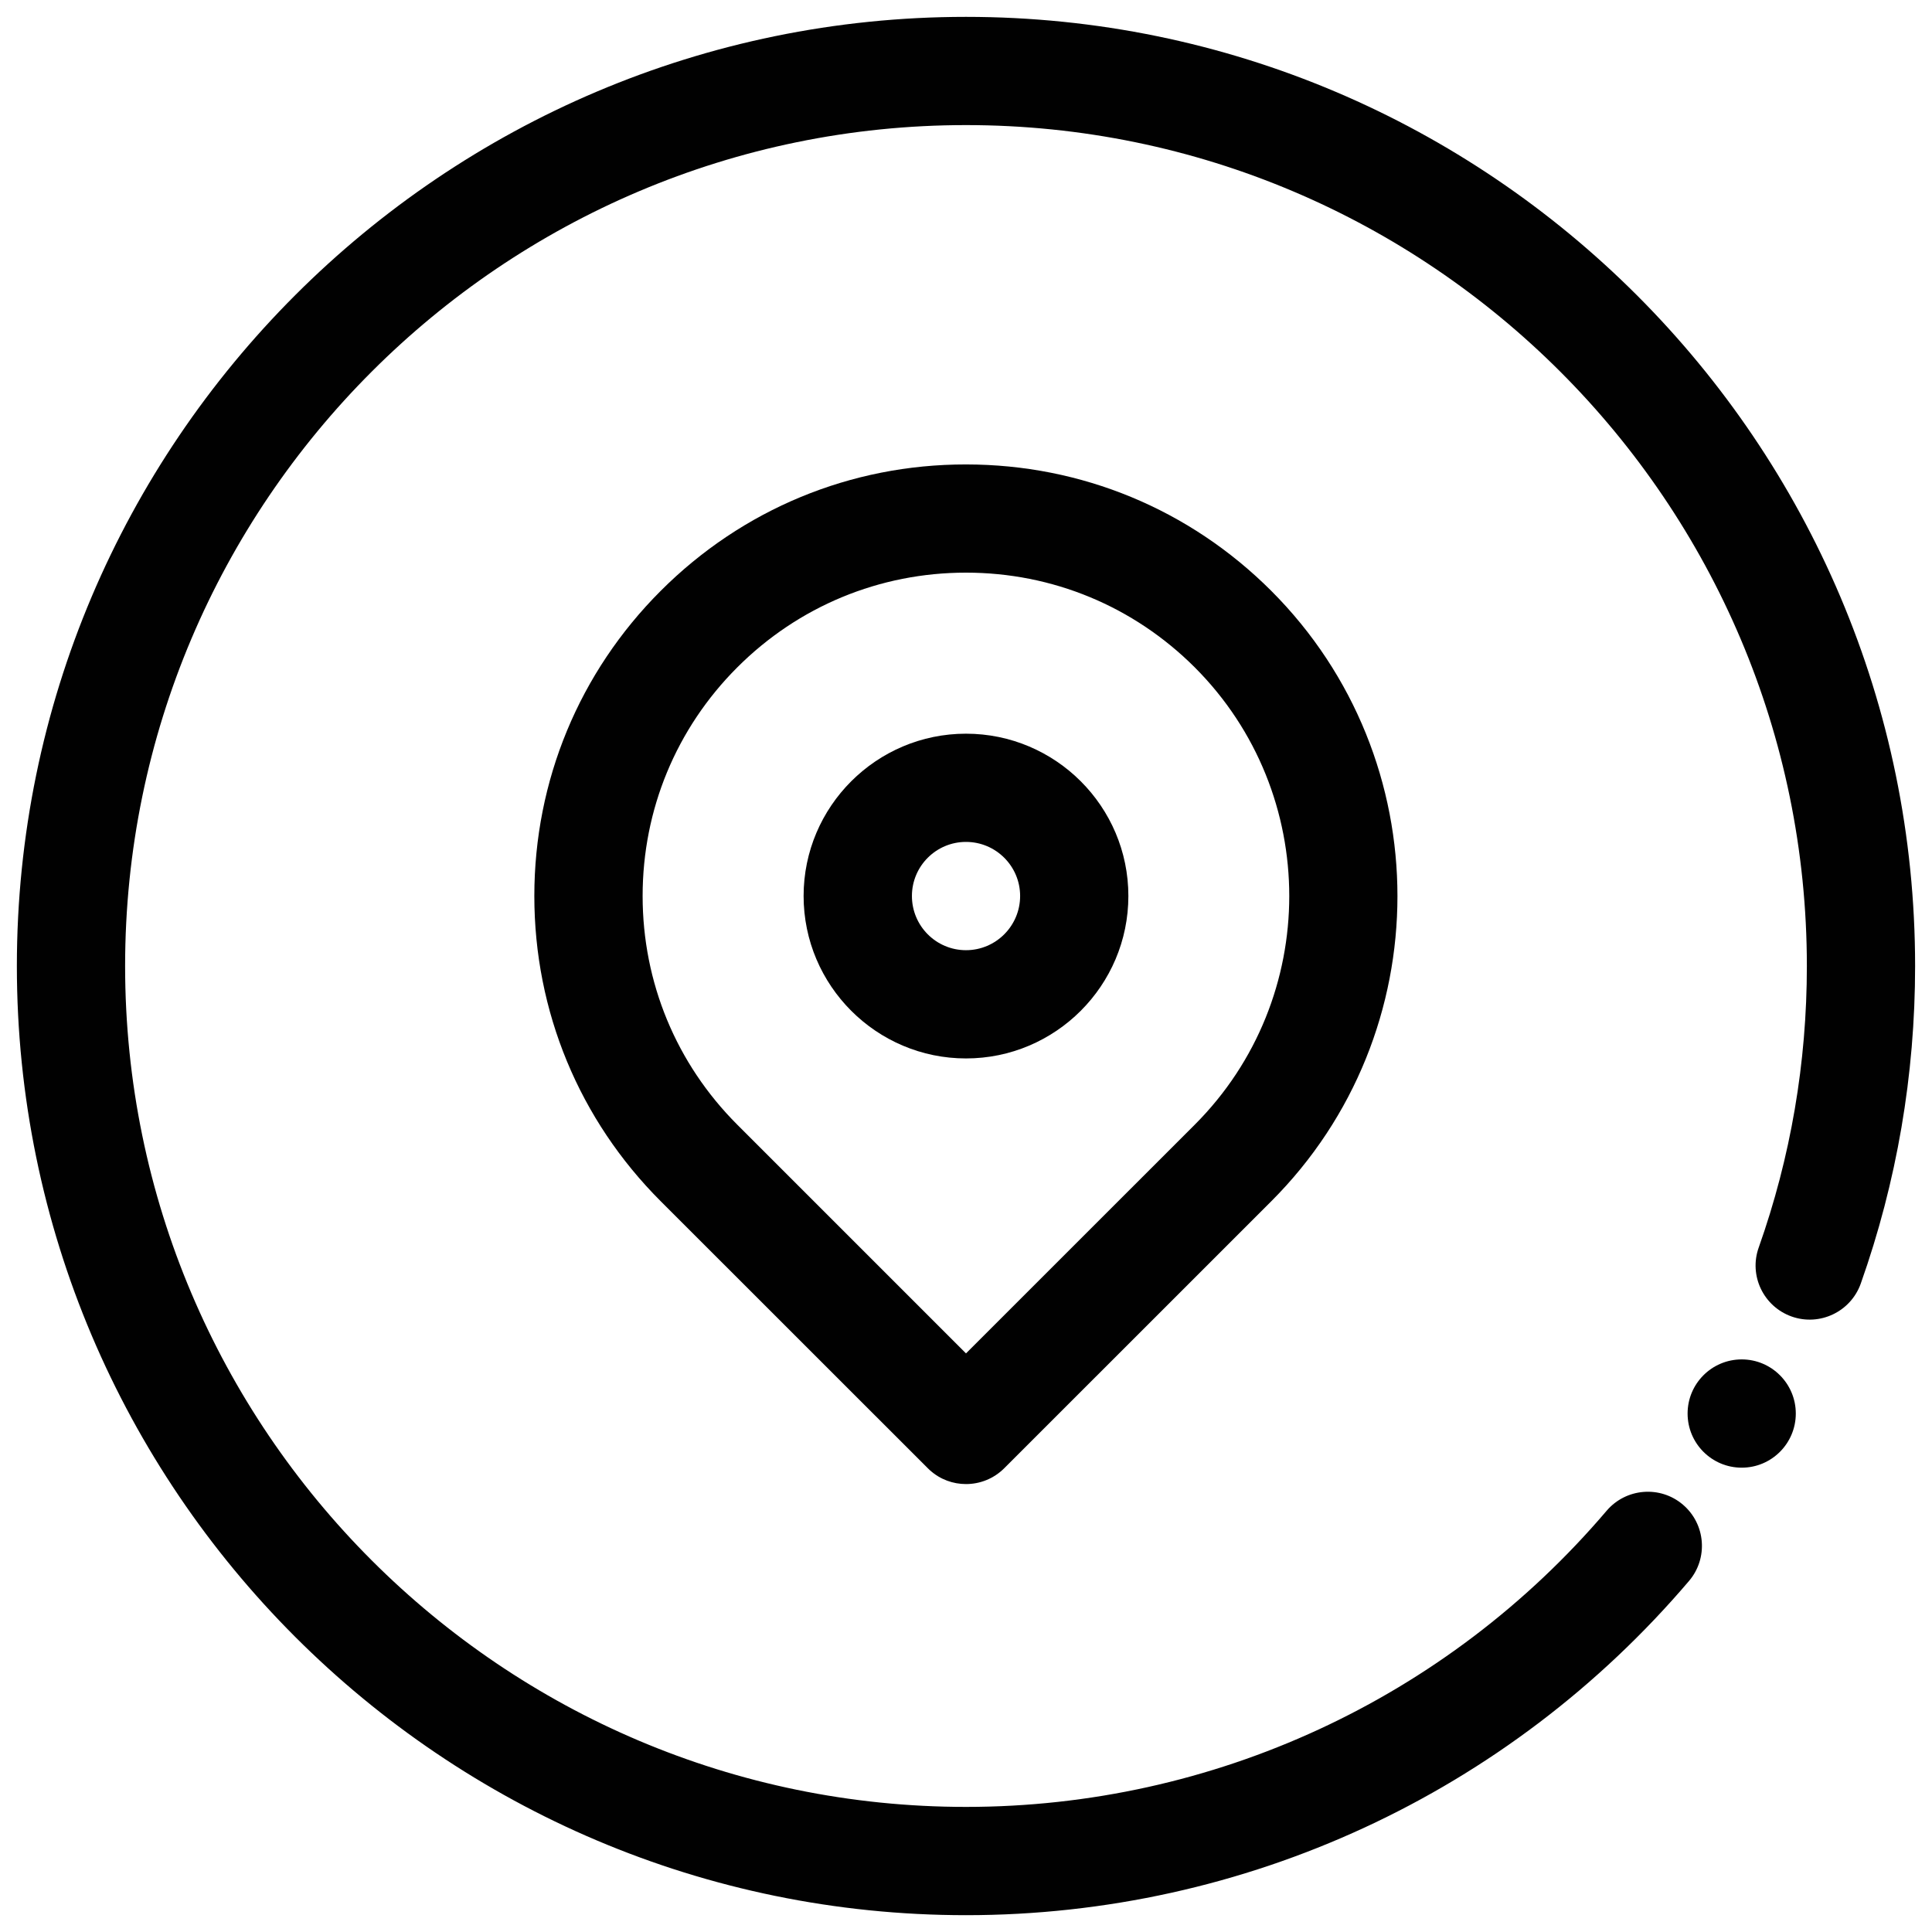 <?xml version="1.0" encoding="utf-8"?>
<!-- Generator: Adobe Illustrator 16.0.0, SVG Export Plug-In . SVG Version: 6.00 Build 0)  -->
<!DOCTYPE svg PUBLIC "-//W3C//DTD SVG 1.1//EN" "http://www.w3.org/Graphics/SVG/1.1/DTD/svg11.dtd">
<svg version="1.1" xmlns="http://www.w3.org/2000/svg" xmlns:xlink="http://www.w3.org/1999/xlink" x="0px" y="0px"
	 width="85.223px" height="85.226px" viewBox="0 0 85.223 85.226" enable-background="new 0 0 85.223 85.226" xml:space="preserve">
<g id="Layer_1" display="none">
	<g display="inline">
		<g>
			<path fill="#010101" d="M42.706,17.211c9.014,0,16.493,7.477,16.493,16.487c0,5.564-2.878,10.547-7.095,13.423
				c7.095,2.875,12.845,8.821,15.146,16.298c0.382,1.341-0.192,2.686-1.534,3.067c-1.342,0.385-2.686-0.192-3.068-1.534
				c-2.686-8.821-10.929-14.764-19.943-14.764c-9.203,0-17.447,5.943-20.129,14.764c-0.385,1.341-1.723,1.918-3.068,1.534
				c-1.344-0.382-1.918-1.726-1.534-3.067c2.301-7.477,8.054-13.423,15.146-16.298c-4.22-2.875-7.092-7.859-7.092-13.423
				C26.029,24.688,33.503,17.211,42.706,17.211z M42.706,22.198c-6.517,0-11.693,5.176-11.693,11.5
				c0,6.521,5.176,11.696,11.693,11.696c6.331,0,11.507-5.176,11.507-11.696C54.213,27.374,49.037,22.198,42.706,22.198z"/>
		</g>
		<g>
			<path fill="#010101" d="M42.611,0C19.118,0,0,19.116,0,42.614C0,66.11,19.118,85.226,42.611,85.226
				c12.515,0,24.343-5.469,32.461-15.005c0.87-1.02,0.746-2.554-0.276-3.424c-1.017-0.87-2.551-0.75-3.424,0.273
				c-7.192,8.45-17.676,13.296-28.761,13.296C21.795,80.365,4.86,63.43,4.86,42.614C4.86,21.795,21.795,4.86,42.611,4.86
				s37.751,16.936,37.751,37.754c0,4.337-0.727,8.588-2.159,12.633c-0.454,1.264,0.212,2.654,1.476,3.102
				c1.262,0.448,2.651-0.21,3.103-1.477c1.62-4.567,2.441-9.367,2.441-14.258C85.223,19.116,66.11,0,42.611,0z"/>
			<path fill="#010101" d="M77.438,60.273c1.339,0,2.428,1.089,2.428,2.43s-1.089,2.43-2.428,2.43c-1.344,0-2.43-1.088-2.43-2.43
				S76.095,60.273,77.438,60.273z"/>
		</g>
	</g>
</g>
<g id="Layer_2" display="none">
	<g display="inline">
		<path fill="#010101" d="M80.816,10.284V45.55c0.022,8.119-2.565,16.031-7.379,22.569c-0.955,1.314-2.798,1.604-4.113,0.649
			c-1.314-0.958-1.607-2.801-0.648-4.116c4.082-5.53,6.28-12.229,6.262-19.102V13.223H63.183v2.938c0,1.625-1.314,2.939-2.938,2.939
			s-2.939-1.314-2.939-2.939v-2.938H45.55v2.938c0,1.625-1.314,2.939-2.939,2.939c-1.624,0-2.938-1.314-2.938-2.939v-2.938H27.917
			v2.938c0,1.625-1.314,2.939-2.939,2.939c-1.624,0-2.938-1.314-2.938-2.939v-2.938H10.284V45.55
			c0,17.854,14.47,32.327,32.327,32.327c7.075,0.022,13.959-2.302,19.57-6.612c1.289-0.991,3.14-0.746,4.13,0.545
			c0.99,1.289,0.746,3.137-0.545,4.127c-16.78,12.791-40.753,9.554-53.542-7.227C7.15,62.055,4.403,53.918,4.406,45.55V10.284
			c0-1.622,1.314-2.939,2.939-2.939H22.04V4.406c0-1.622,1.314-2.939,2.938-2.939c1.625,0,2.939,1.317,2.939,2.939v2.938h11.755
			V4.406c0-1.622,1.314-2.939,2.938-2.939c1.625,0,2.939,1.317,2.939,2.939v2.938h11.755V4.406c0-1.622,1.314-2.939,2.939-2.939
			s2.938,1.317,2.938,2.939v2.938h14.694C79.502,7.345,80.816,8.662,80.816,10.284z M55.248,30.844L37.382,48.712l-2.255-6.644
			c-0.021-0.075-0.046-0.149-0.075-0.224c-0.735-1.983-2.939-3-4.925-2.265c-1.986,0.738-3.002,2.944-2.265,4.931l4.147,12.444
			c0.419,1.306,1.507,2.291,2.85,2.577c1.289,0.299,2.643-0.092,3.579-1.03l22.231-22.233c1.501-1.498,1.501-3.926,0-5.424
			C59.173,29.346,56.746,29.346,55.248,30.844z"/>
	</g>
</g>
<g id="Layer_3" display="none">
	<g display="inline">
		<path fill="#010101" d="M42.915,0.584c-23.335,0-42.326,18.987-42.326,42.329c0,23.338,18.99,42.326,42.326,42.326
			c12.431,0,24.18-5.433,32.243-14.905c0.864-1.013,0.742-2.536-0.273-3.404c-1.011-0.861-2.534-0.742-3.401,0.274
			c-7.144,8.394-17.558,13.207-28.568,13.207c-20.676,0-37.498-16.822-37.498-37.499c0-20.679,16.822-37.501,37.498-37.501
			s37.499,16.822,37.499,37.501c0,4.308-0.725,8.531-2.146,12.548c-0.445,1.255,0.211,2.636,1.466,3.082
			c1.256,0.445,2.637-0.211,3.082-1.47c1.608-4.536,2.425-9.301,2.425-14.16C85.24,19.571,66.256,0.584,42.915,0.584z"/>
		<path fill="#010101" d="M77.509,60.454c1.329,0,2.41,1.081,2.41,2.414c0,1.335-1.081,2.414-2.41,2.414
			c-1.336,0-2.414-1.079-2.414-2.414C75.095,61.535,76.173,60.454,77.509,60.454z"/>
		<path fill="#010101" d="M44.629,21.24c-0.451-0.451-1.067-0.708-1.706-0.708c-0.639,0-1.255,0.254-1.707,0.708L21.251,41.204
			c-0.451,0.454-0.708,1.067-0.708,1.706l-0.011,19.943c0,0.642,0.254,1.255,0.708,1.709c0.451,0.454,1.067,0.708,1.706,0.708
			h39.938c0.639,0,1.255-0.254,1.709-0.708c0.451-0.454,0.705-1.067,0.705-1.709L65.286,42.91c0-0.639-0.254-1.252-0.708-1.706
			L44.629,21.24z M25.359,60.442l0.012-16.531l17.552-17.549l17.535,17.549l0.012,16.531H25.359z"/>
	</g>
</g>
<g id="Layer_4" display="none">
	<g display="inline">
		<path fill="#010101" d="M45.14,41.875c1.17,1.159,1.176,3.044,0.018,4.215c-0.006,0.006-0.012,0.012-0.018,0.018
			c-1.158,1.167-3.044,1.176-4.214,0.017c-0.006-0.006-0.012-0.011-0.018-0.017l-5.961-5.961c-0.559-0.564-0.868-1.324-0.862-2.119
			V26.105c0-1.645,1.333-2.98,2.98-2.98s2.98,1.336,2.98,2.98v10.703L45.14,41.875z M4.28,38.027c1.647,0,2.98-1.333,2.98-2.98
			c0-1.645-1.333-2.98-2.98-2.98s-2.98,1.336-2.98,2.98C1.299,36.694,2.632,38.027,4.28,38.027z M7.26,43.988
			c0-1.645-1.333-2.98-2.98-2.98s-2.98,1.336-2.98,2.98c0,1.647,1.333,2.98,2.98,2.98S7.26,45.636,7.26,43.988z M84.754,64.852
			c-0.023,11.523-9.378,20.849-20.901,20.829c-8.432-0.012-16.029-5.105-19.249-12.9c-2.424,0.56-4.901,0.848-7.393,0.865
			c-13.441,0.043-25.75-7.53-31.772-19.551c-0.844-1.412-0.39-3.243,1.019-4.093c1.409-0.847,3.242-0.393,4.092,1.019
			c0.076,0.125,0.14,0.256,0.198,0.39c4.983,10.059,15.24,16.425,26.464,16.422c2.008-0.023,4.002-0.242,5.961-0.655
			c-0.099-0.771-0.148-1.546-0.146-2.326c0-0.239,0-0.475,0-0.713c-14.445,3.295-28.827-5.743-32.122-20.188
			C7.612,29.508,16.65,15.126,31.093,11.831s28.824,5.746,32.119,20.188c0.899,3.941,0.894,8.031-0.009,11.969h0.687
			c0.774,0,1.548,0,2.293,0c3.615-15.956-6.392-31.822-22.351-35.438c-14.44-3.269-29.075,4.619-34.279,18.48
			c-0.669,1.505-2.427,2.183-3.935,1.517c-1.409-0.626-2.113-2.23-1.609-3.694C10.695,6.388,31.081-3.162,49.546,3.524
			c17.15,6.205,26.822,24.382,22.389,42.076C79.701,48.846,84.754,56.437,84.754,64.852z M44.365,57.552
			c2.122-5.655,6.59-10.111,12.251-12.222l0,0c0.51-1.394,0.859-2.847,1.042-4.322c-1.645,0-2.981-1.333-2.981-2.98
			c0-1.645,1.336-2.98,2.981-2.98c-1.325-9.128-8.488-16.303-17.613-17.645c0,1.647-1.333,2.98-2.98,2.98s-2.98-1.333-2.98-2.98
			c-9.14,1.33-16.317,8.508-17.647,17.645c1.65,0,2.98,1.336,2.98,2.98c0,1.647-1.33,2.98-2.98,2.98
			c1.33,9.14,8.508,16.317,17.647,17.645c0-1.645,1.333-2.98,2.98-2.98s2.98,1.336,2.98,2.98
			C41.522,58.451,42.974,58.082,44.365,57.552z M78.793,64.852c0-8.229-6.674-14.903-14.903-14.903
			c-8.231,0-14.902,6.674-14.902,14.903c0,8.231,6.671,14.903,14.902,14.903C72.119,79.755,78.793,73.083,78.793,64.852z
			 M63.89,52.93c-1.647,0-2.98,1.336-2.98,2.98v8.942c0,1.647,1.333,2.98,2.98,2.98s2.98-1.333,2.98-2.98V55.91
			C66.871,54.266,65.538,52.93,63.89,52.93z M63.89,70.813c-1.647,0-2.98,1.337-2.98,2.981c0,1.646,1.333,2.98,2.98,2.98
			s2.98-1.334,2.98-2.98C66.871,72.149,65.538,70.813,63.89,70.813z"/>
	</g>
</g>
<g id="Layer_5">
	<g>
		<path fill="#010101" d="M42.611,0.744c-23.083,0-41.867,18.781-41.867,41.87c0,23.086,18.784,41.867,41.867,41.867
			c12.296,0,23.918-5.374,31.894-14.743c0.855-1.005,0.733-2.512-0.271-3.367c-1-0.852-2.507-0.733-3.364,0.271
			c-7.066,8.303-17.368,13.063-28.259,13.063c-20.452,0-37.092-16.64-37.092-37.092c0-20.455,16.64-37.095,37.092-37.095
			s37.092,16.64,37.092,37.095c0,4.262-0.714,8.438-2.122,12.412c-0.446,1.241,0.209,2.607,1.45,3.048
			c1.239,0.44,2.605-0.209,3.049-1.45c1.591-4.49,2.398-9.204,2.398-14.01C84.479,19.525,65.7,0.744,42.611,0.744z"/>
		<path fill="#010101" d="M76.83,59.965c1.315,0,2.385,1.07,2.385,2.388c0,1.318-1.069,2.388-2.385,2.388
			c-1.32,0-2.388-1.069-2.388-2.388C74.442,61.035,75.51,59.965,76.83,59.965z"/>
		<path fill="#010101" d="M29.146,26.062c-3.596,3.596-5.576,8.377-5.576,13.462c0,5.089,1.98,9.87,5.576,13.465L40.921,64.76
			c0.034,0.034,0.067,0.065,0.102,0.099l0.006,0.003c0.451,0.404,1.016,0.602,1.583,0.602c0.612,0,1.222-0.234,1.688-0.7
			l11.777-11.774c7.422-7.422,7.422-19.501,0-26.927c-3.599-3.598-8.379-5.576-13.465-5.576
			C37.525,20.482,32.745,22.464,29.146,26.062z M52.701,49.613L42.611,59.7L32.524,49.613c-2.695-2.695-4.177-6.276-4.177-10.09
			c0-3.81,1.481-7.391,4.177-10.086s6.279-4.177,10.087-4.177c3.813,0,7.392,1.484,10.09,4.177
			C58.261,35,58.261,44.051,52.701,49.613z"/>
		<path fill="#010101" d="M35.448,39.523c0,3.951,3.215,7.166,7.163,7.166s7.163-3.215,7.163-7.166c0-3.948-3.215-7.159-7.163-7.159
			S35.448,35.575,35.448,39.523z M44.999,39.523c0,1.318-1.069,2.391-2.388,2.391s-2.385-1.072-2.385-2.391
			c0-1.314,1.066-2.385,2.385-2.385S44.999,38.209,44.999,39.523z"/>
	</g>
</g>
</svg>
